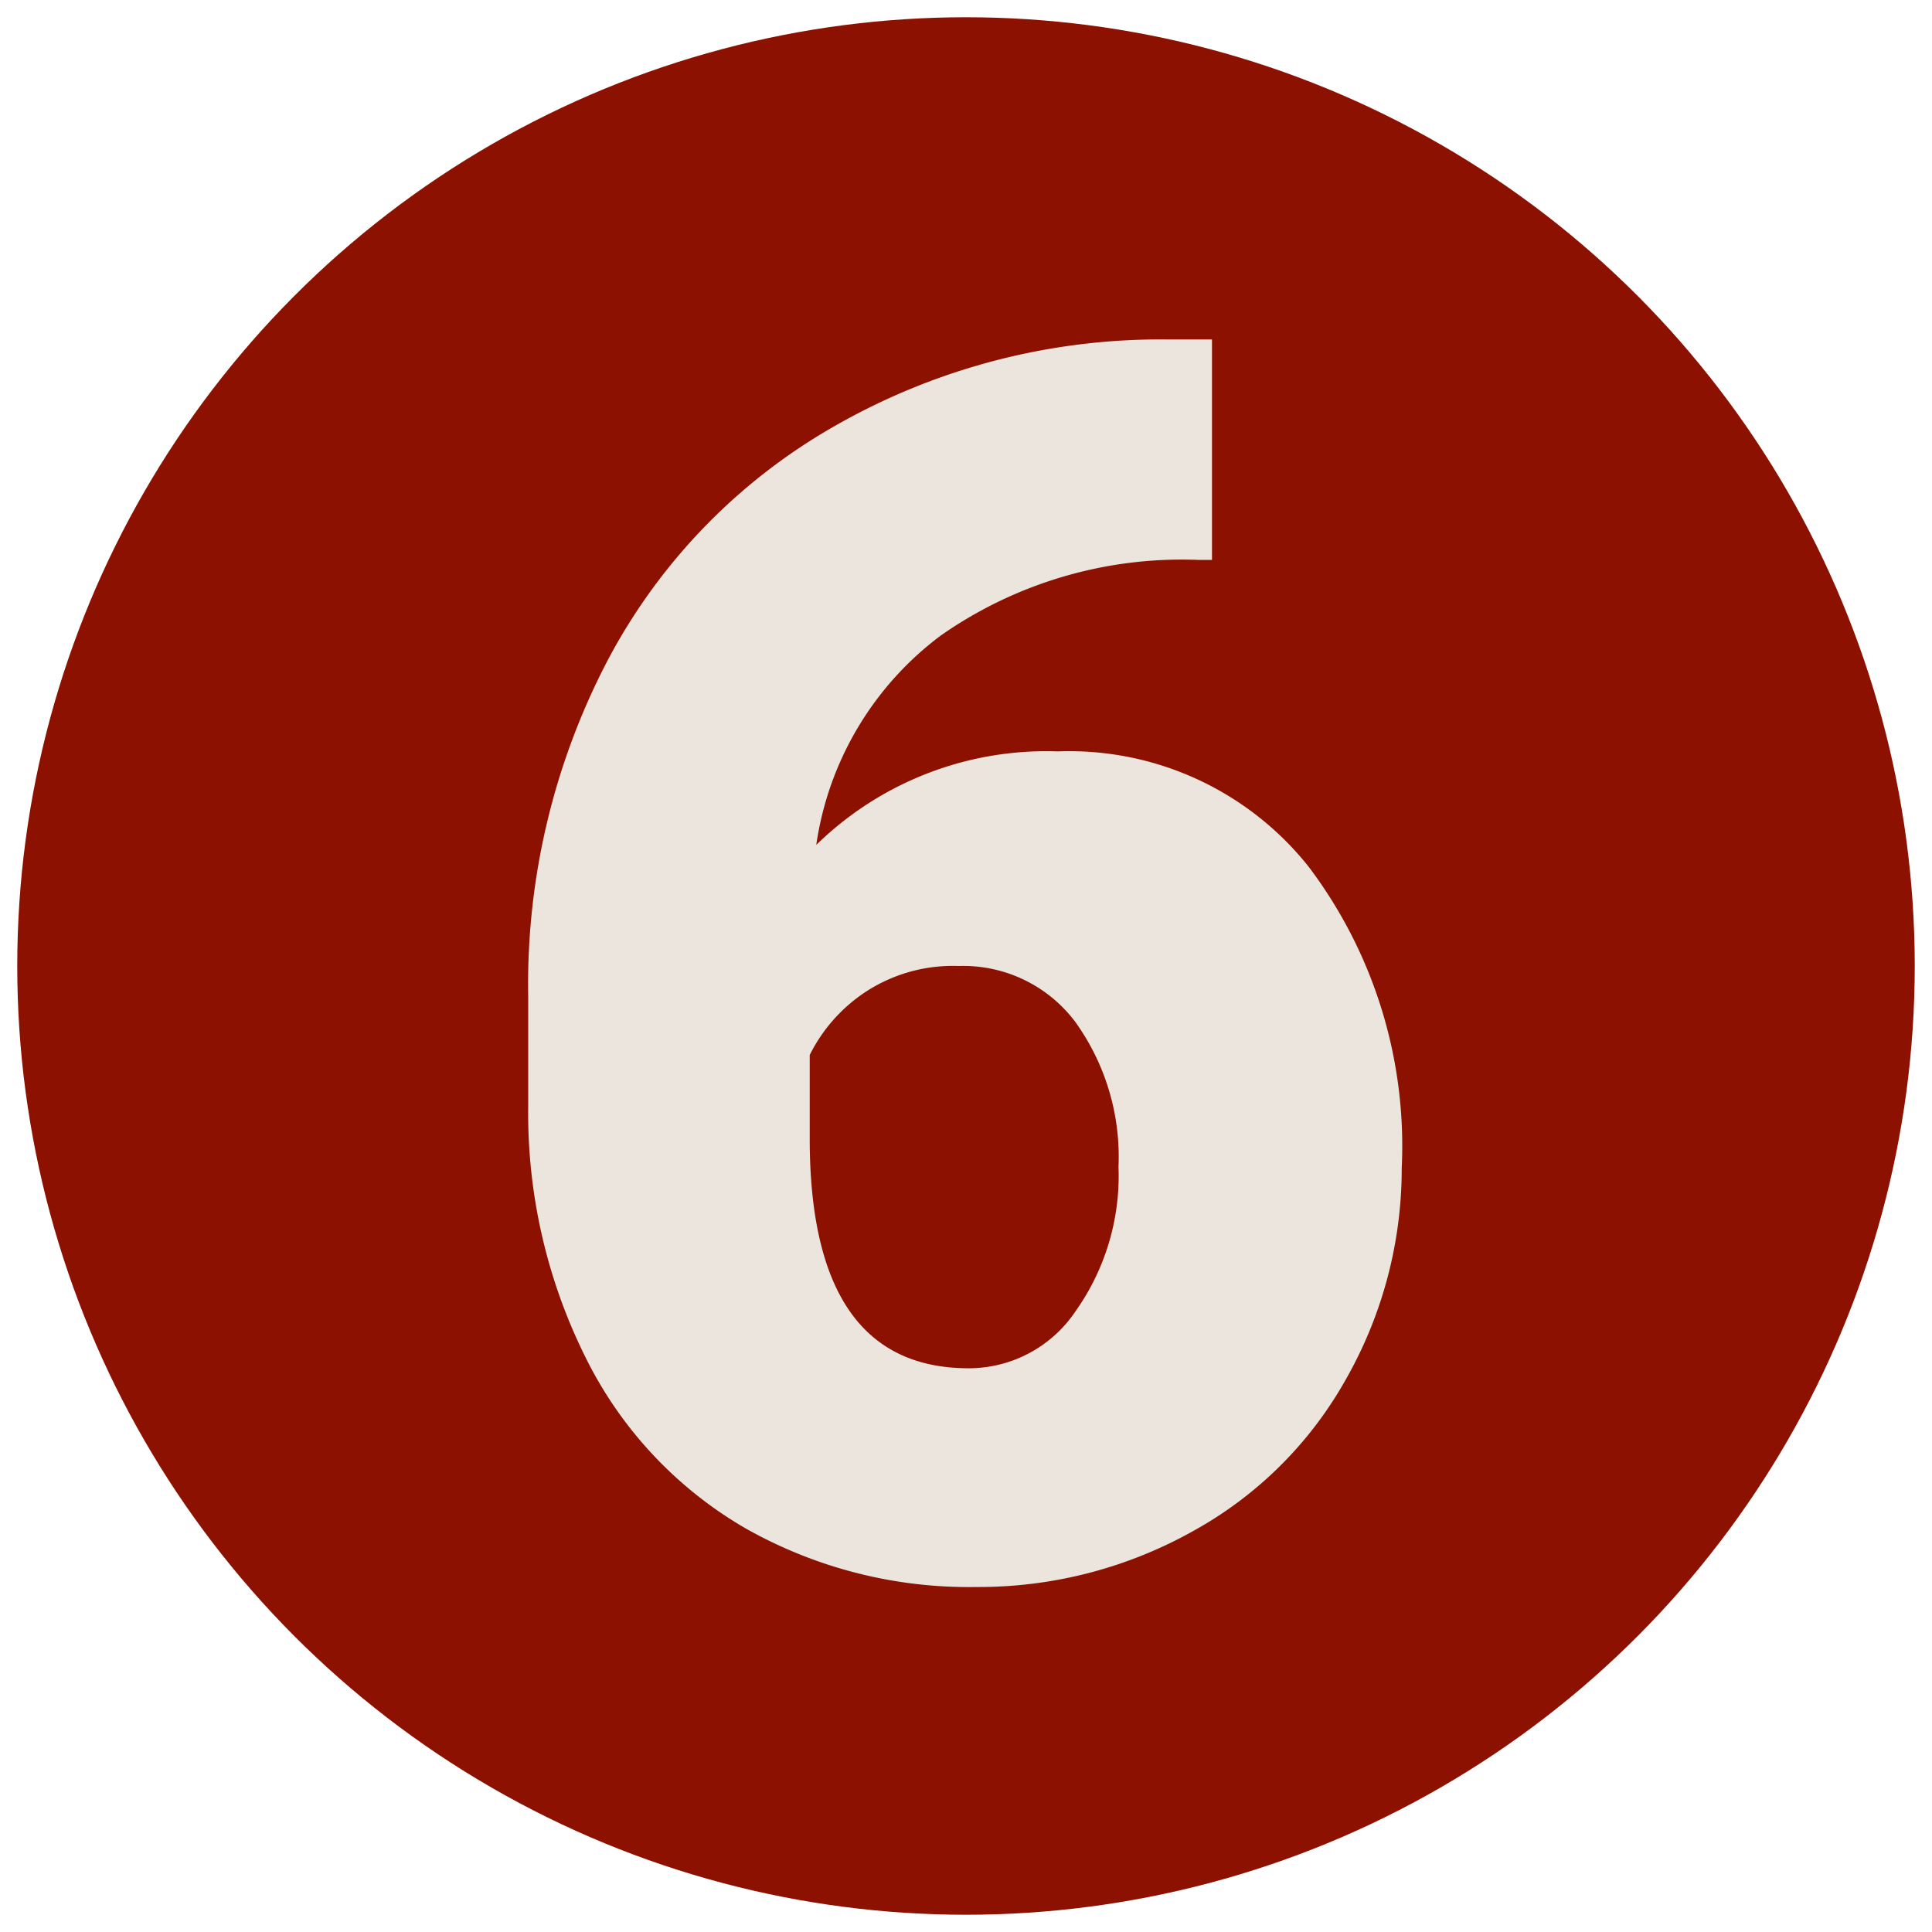 <svg xmlns="http://www.w3.org/2000/svg" viewBox="0 0 56 56"><g id="piny"><circle cx="28" cy="28" r="27.5" style="fill:#8d1100"/><path d="M35.13,9.84v6.39h-.37a12.19,12.19,0,0,0-7.49,2.19,9.23,9.23,0,0,0-3.61,6.07,9.53,9.53,0,0,1,7-2.71,8.86,8.86,0,0,1,7.27,3.34,13.43,13.43,0,0,1,2.7,8.73A12.36,12.36,0,0,1,39,40a11.35,11.35,0,0,1-4.42,4.38A12.71,12.71,0,0,1,28.3,46a13.15,13.15,0,0,1-6.69-1.7A11.72,11.72,0,0,1,17,39.4a15.87,15.87,0,0,1-1.69-7.29V28.86a20.24,20.24,0,0,1,2.33-9.77,16.88,16.88,0,0,1,6.64-6.79A19,19,0,0,1,33.9,9.84ZM27.79,28a4.62,4.62,0,0,0-2.7.75,4.7,4.7,0,0,0-1.62,1.83V33q0,6.66,4.61,6.66A3.73,3.73,0,0,0,31.18,38a6.78,6.78,0,0,0,1.24-4.18,6.69,6.69,0,0,0-1.26-4.21A4.06,4.06,0,0,0,27.79,28Z" style="fill:#ebe5de"/></g></svg>